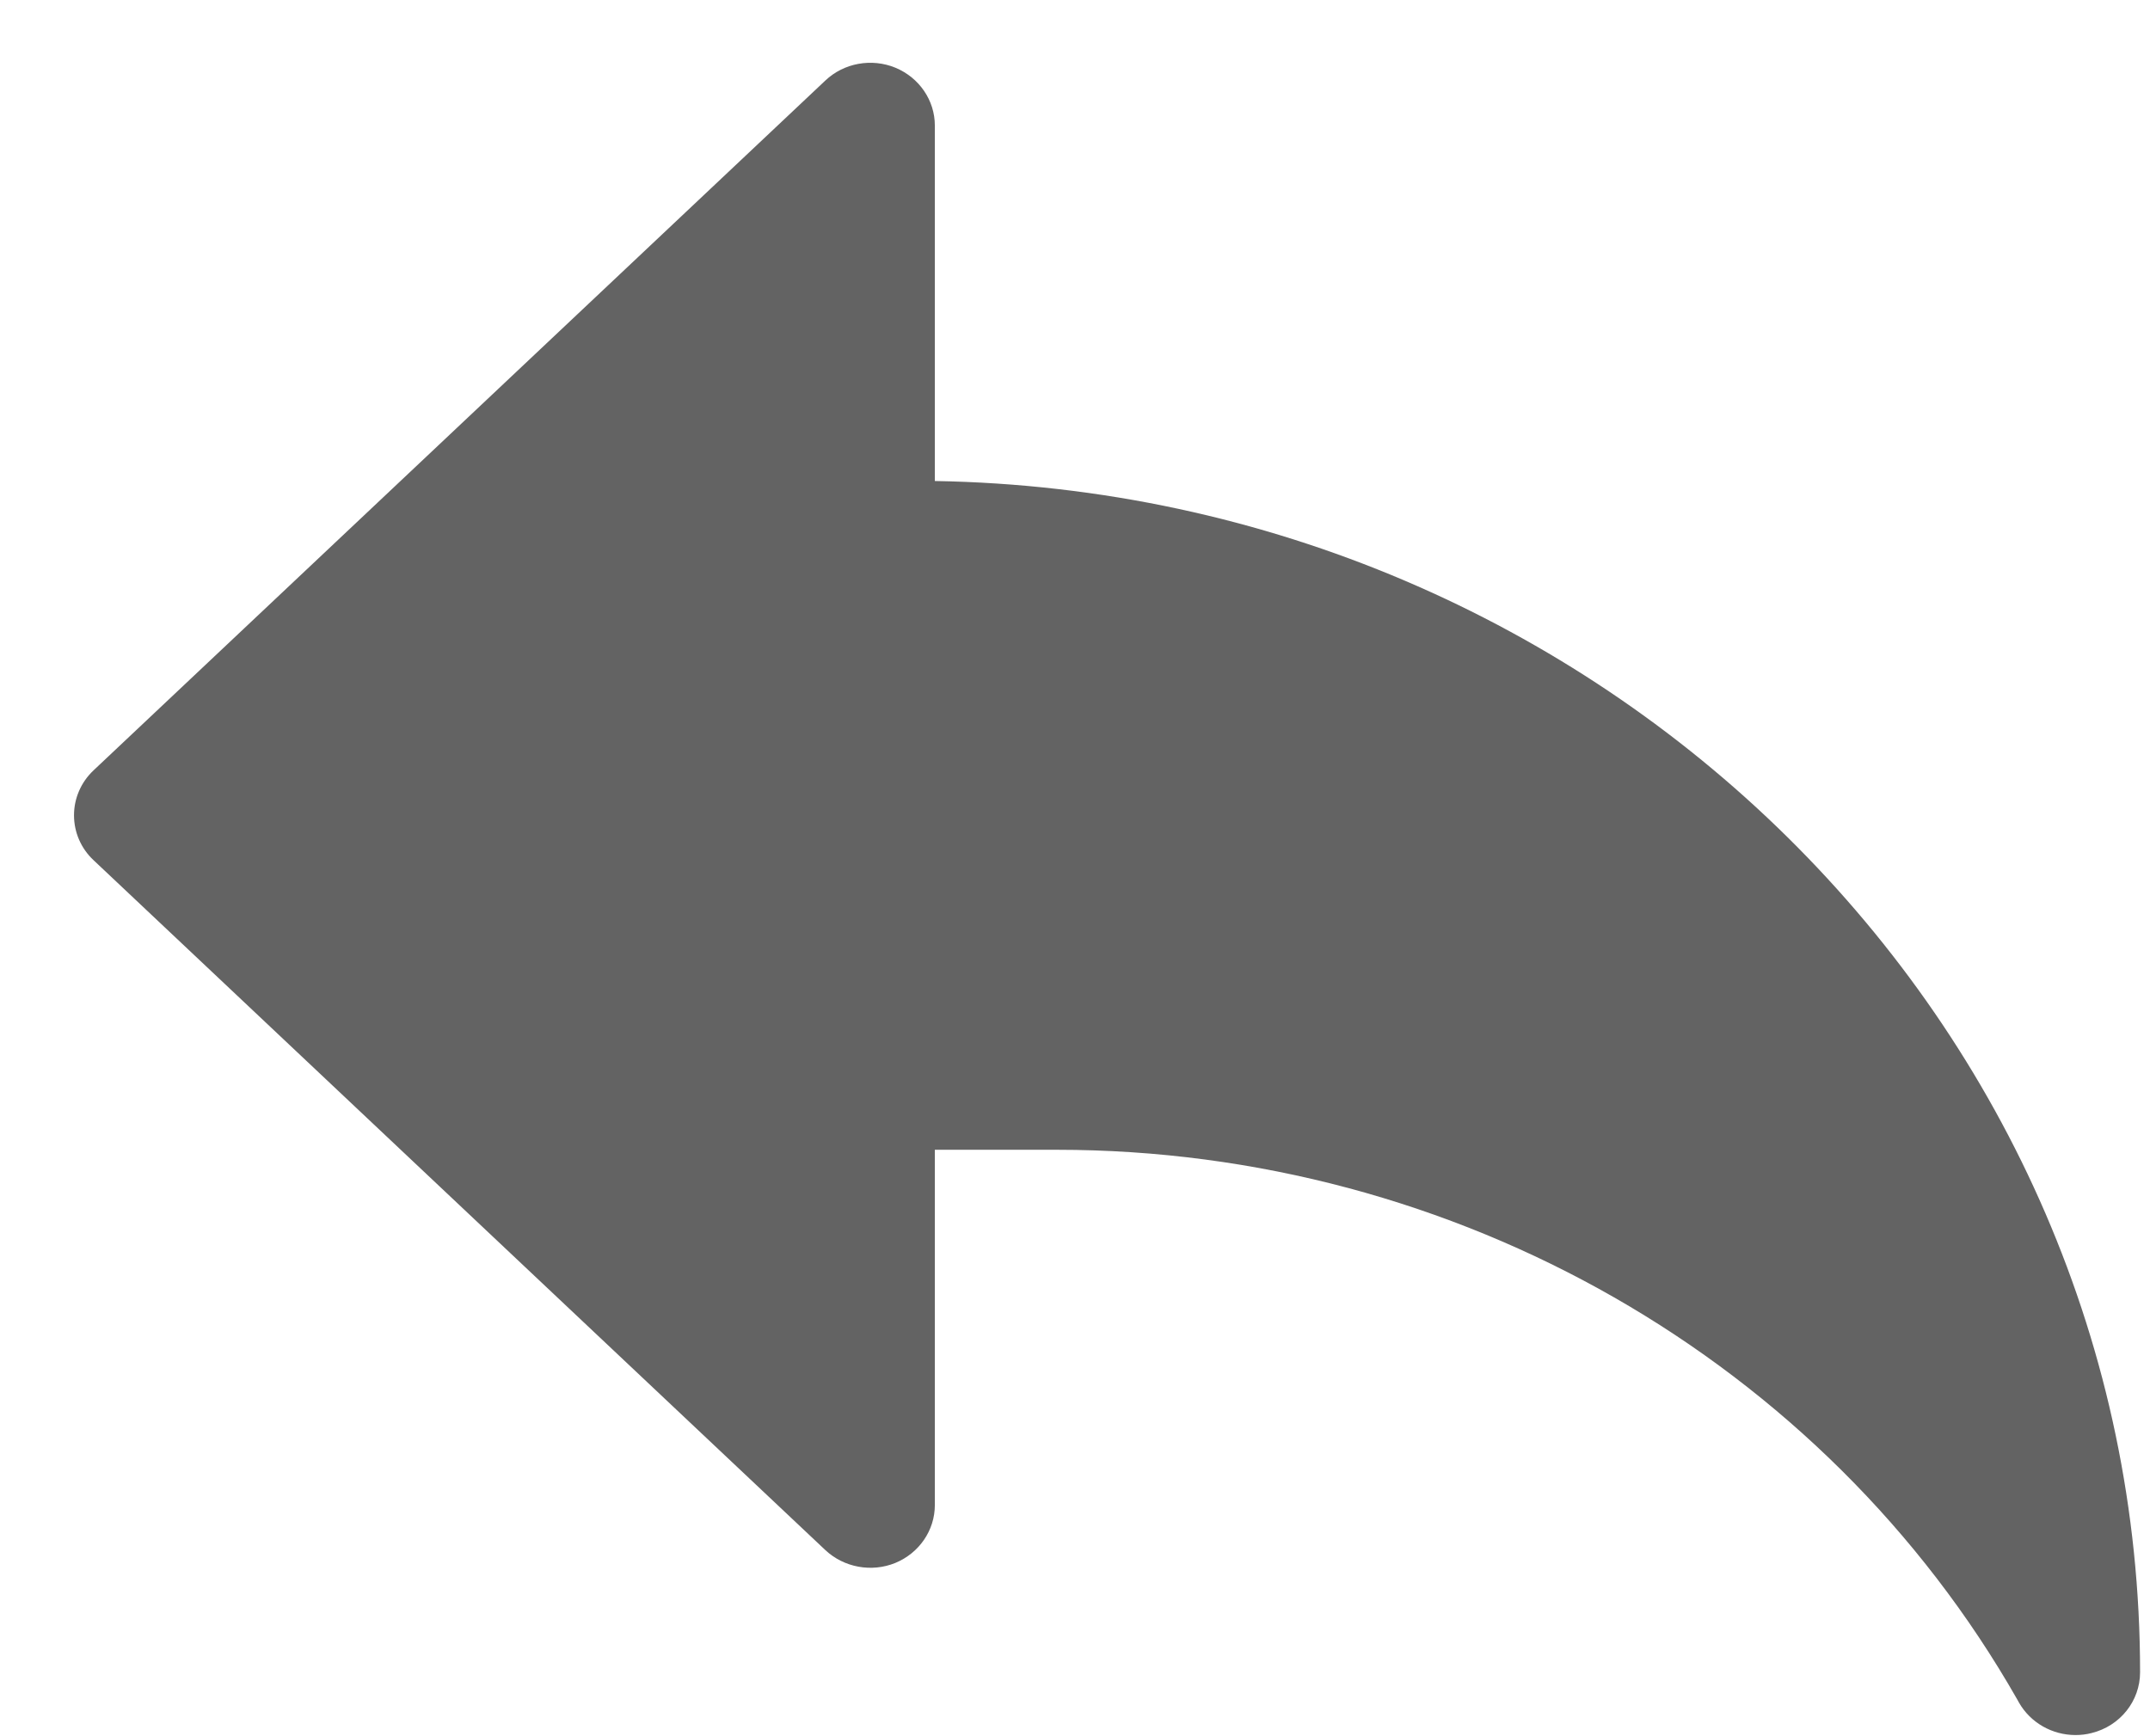 <svg width="26" height="21" viewBox="0 0 26 21" fill="none" xmlns="http://www.w3.org/2000/svg">
<path d="M11.305 5.818V1.518C11.305 1.214 11.117 0.939 10.828 0.819C10.541 0.701 10.205 0.761 9.981 0.974L1.132 9.317C0.98 9.46 0.895 9.656 0.895 9.861C0.895 10.067 0.98 10.263 1.132 10.405L9.981 18.749C10.207 18.961 10.542 19.021 10.828 18.904C11.117 18.784 11.305 18.509 11.305 18.205V13.907H12.781C17.608 13.907 22.057 16.455 24.393 20.553L24.414 20.591C24.554 20.838 24.818 20.986 25.099 20.986C25.164 20.986 25.229 20.979 25.293 20.962C25.639 20.877 25.88 20.574 25.88 20.227C25.88 12.365 19.366 5.954 11.305 5.818Z" fill="#636363"/>
</svg>
